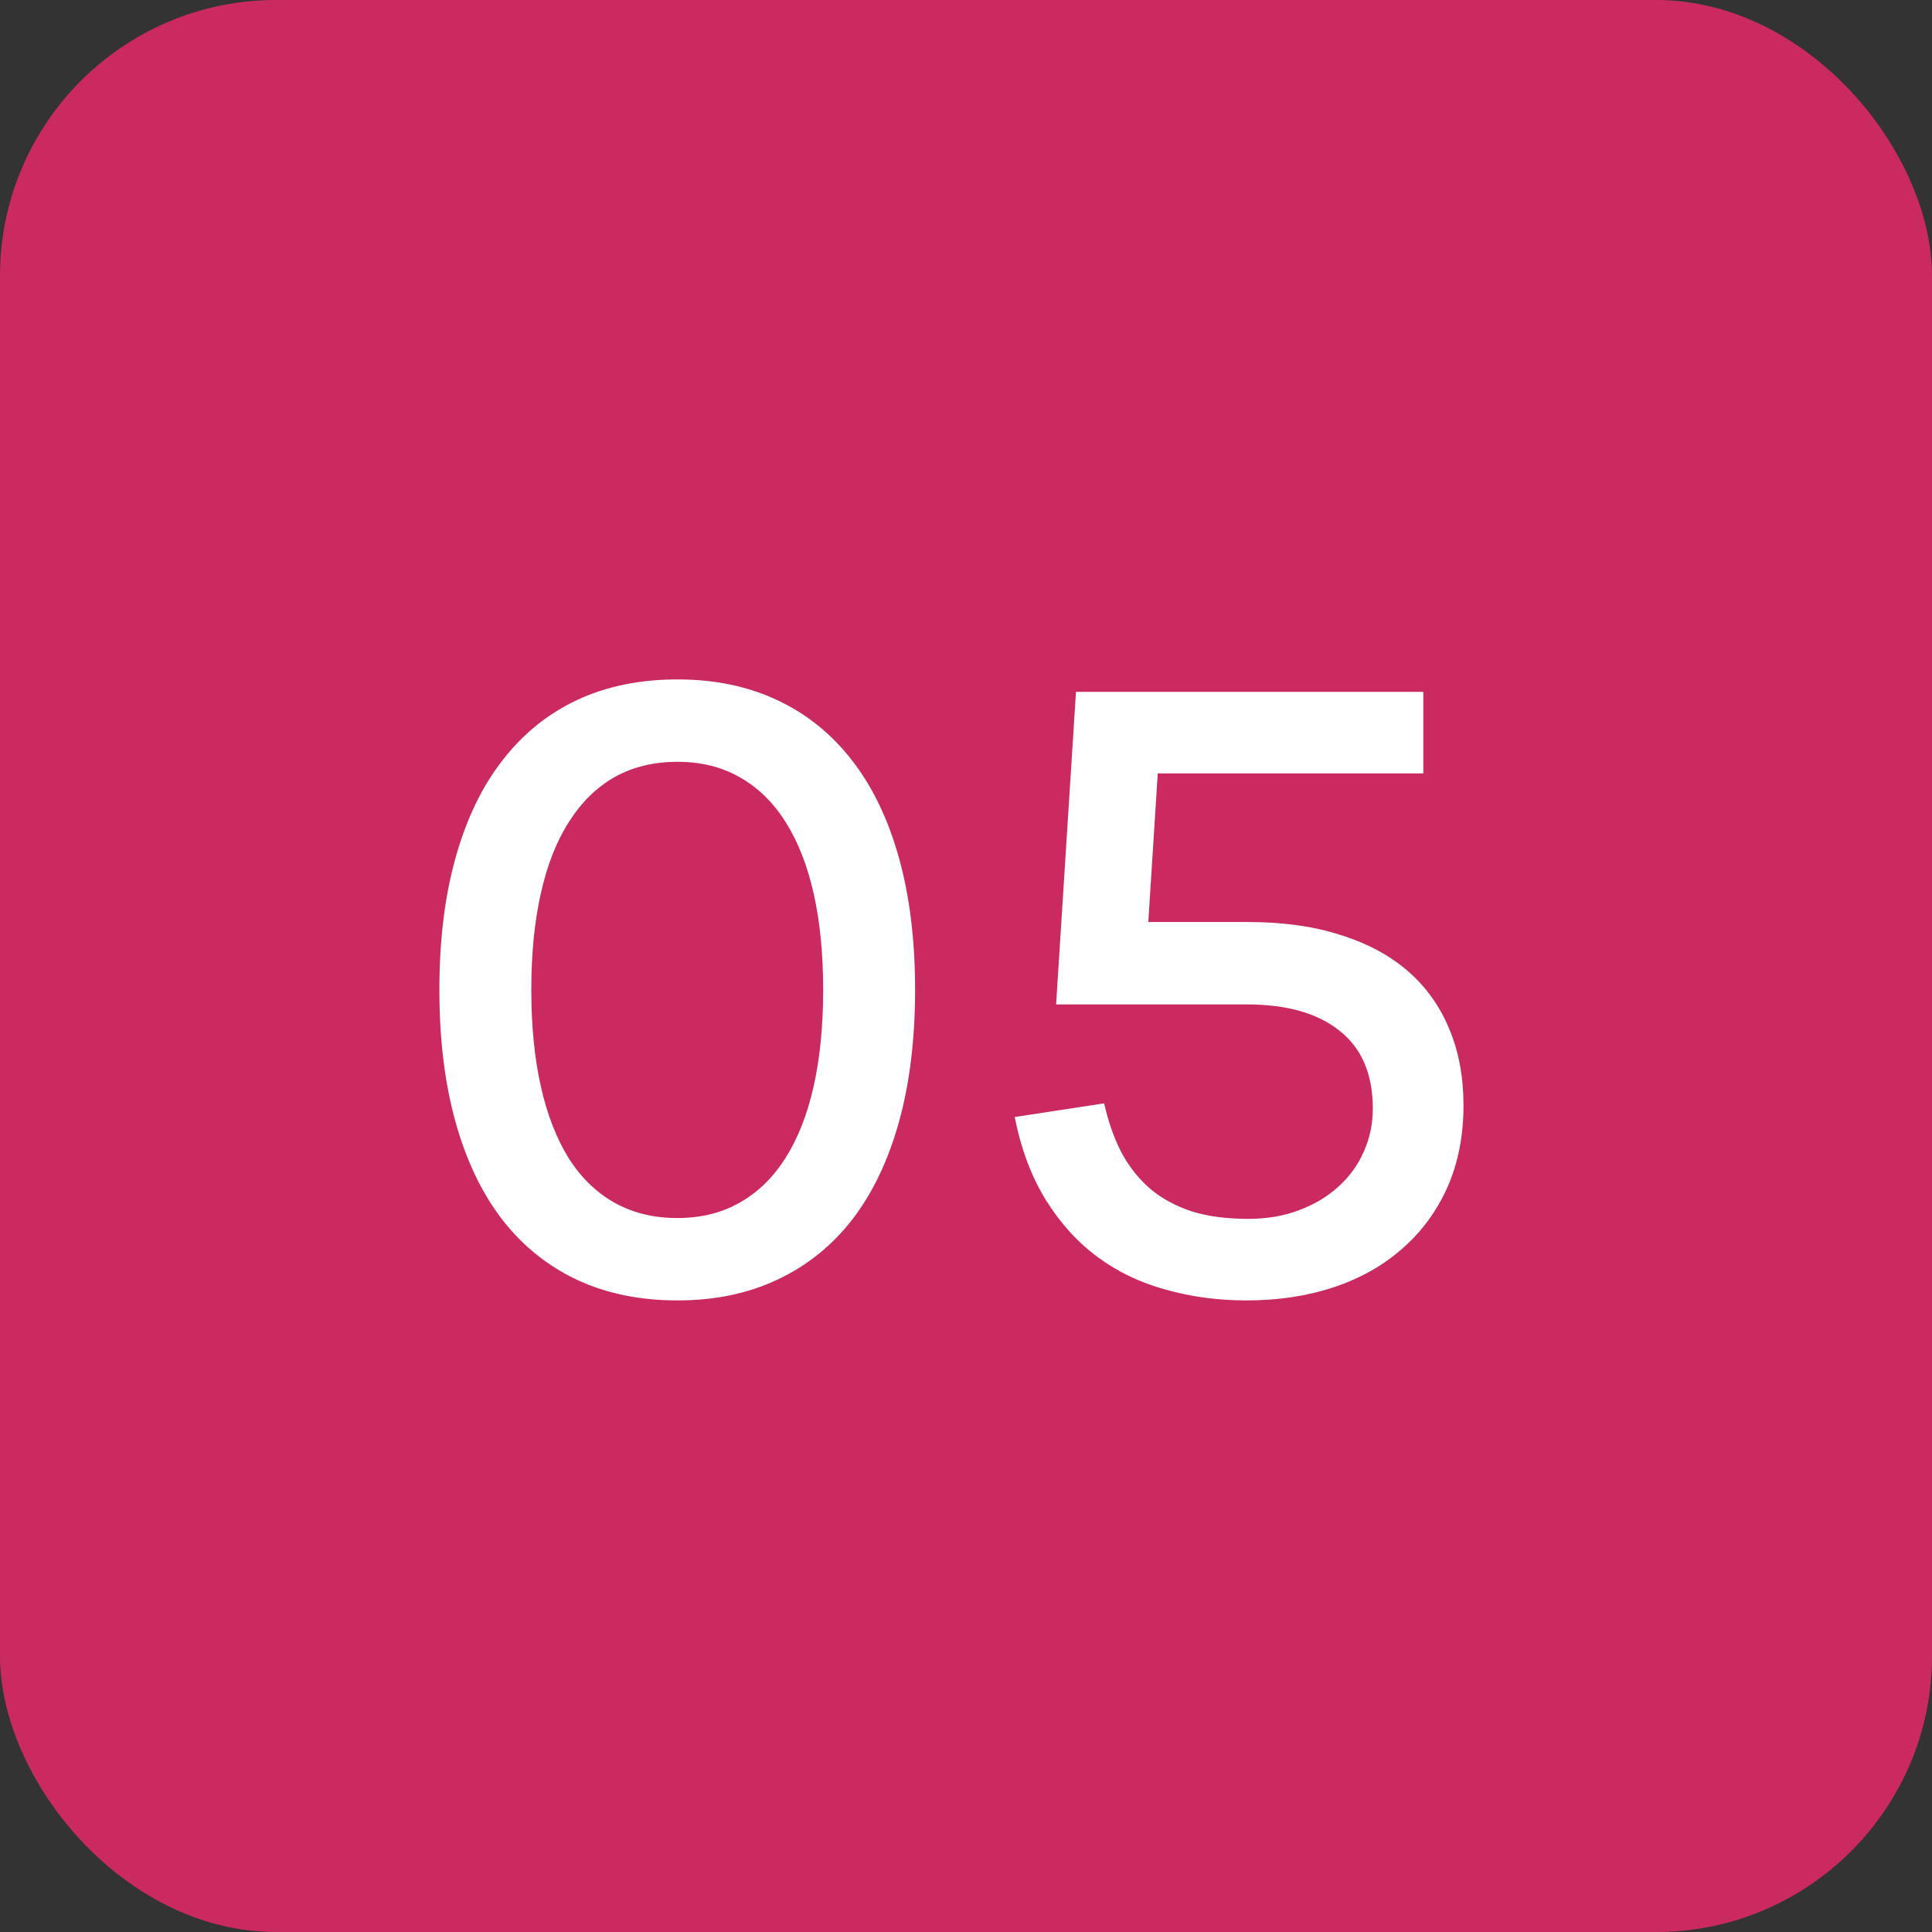 <?xml version="1.0" encoding="UTF-8"?> <svg xmlns="http://www.w3.org/2000/svg" width="42" height="42" viewBox="0 0 42 42" fill="none"><rect x="0" y="0" width="42" height="42" fill="#333333" stroke="none"/><rect width="42" height="42" rx="6" fill="#CB2A61"></rect><path d="M14.727 28.27C13.911 28.27 13.182 28.12 12.54 27.82C11.904 27.52 11.364 27.085 10.92 26.515C10.476 25.939 10.137 25.231 9.903 24.391C9.669 23.551 9.552 22.594 9.552 21.52C9.552 20.44 9.669 19.483 9.903 18.649C10.137 17.809 10.476 17.104 10.92 16.534C11.364 15.958 11.904 15.52 12.54 15.22C13.182 14.92 13.911 14.77 14.727 14.77C15.537 14.77 16.26 14.92 16.896 15.22C17.538 15.52 18.081 15.958 18.525 16.534C18.969 17.104 19.308 17.809 19.542 18.649C19.776 19.483 19.893 20.44 19.893 21.52C19.893 22.594 19.776 23.551 19.542 24.391C19.308 25.231 18.969 25.939 18.525 26.515C18.081 27.085 17.538 27.52 16.896 27.82C16.26 28.12 15.537 28.27 14.727 28.27ZM14.727 26.479C15.237 26.479 15.687 26.368 16.077 26.146C16.473 25.924 16.806 25.6 17.076 25.174C17.346 24.748 17.55 24.229 17.688 23.617C17.826 22.999 17.895 22.3 17.895 21.52C17.895 20.734 17.826 20.035 17.688 19.423C17.55 18.811 17.346 18.292 17.076 17.866C16.806 17.44 16.473 17.116 16.077 16.894C15.687 16.672 15.237 16.561 14.727 16.561C14.211 16.561 13.755 16.672 13.359 16.894C12.969 17.116 12.639 17.44 12.369 17.866C12.099 18.286 11.895 18.805 11.757 19.423C11.619 20.035 11.55 20.734 11.55 21.52C11.55 22.3 11.619 22.999 11.757 23.617C11.895 24.229 12.096 24.748 12.36 25.174C12.63 25.6 12.963 25.924 13.359 26.146C13.755 26.368 14.211 26.479 14.727 26.479ZM31.815 24.031C31.815 24.691 31.698 25.285 31.464 25.813C31.23 26.335 30.903 26.779 30.483 27.145C30.069 27.511 29.574 27.79 28.998 27.982C28.422 28.174 27.789 28.27 27.099 28.27C26.481 28.27 25.896 28.192 25.344 28.036C24.792 27.886 24.297 27.649 23.859 27.325C23.421 27.001 23.046 26.587 22.734 26.083C22.422 25.579 22.197 24.979 22.059 24.283L24.003 23.986C24.093 24.388 24.219 24.745 24.381 25.057C24.549 25.369 24.759 25.633 25.011 25.849C25.263 26.059 25.563 26.221 25.911 26.335C26.259 26.443 26.667 26.497 27.135 26.497C27.543 26.497 27.912 26.434 28.242 26.308C28.578 26.182 28.863 26.011 29.097 25.795C29.337 25.579 29.52 25.327 29.646 25.039C29.778 24.745 29.844 24.433 29.844 24.103C29.844 23.353 29.604 22.789 29.124 22.411C28.65 22.027 27.975 21.835 27.099 21.835H24.147V20.044H27.135C27.891 20.044 28.557 20.137 29.133 20.323C29.715 20.503 30.204 20.764 30.6 21.106C30.996 21.448 31.296 21.865 31.5 22.357C31.71 22.849 31.815 23.407 31.815 24.031ZM23.607 15.04H30.942V16.813H23.607V15.04ZM23.391 15.04H25.281L24.849 21.835H22.959L23.391 15.04Z" fill="white"></path></svg> 